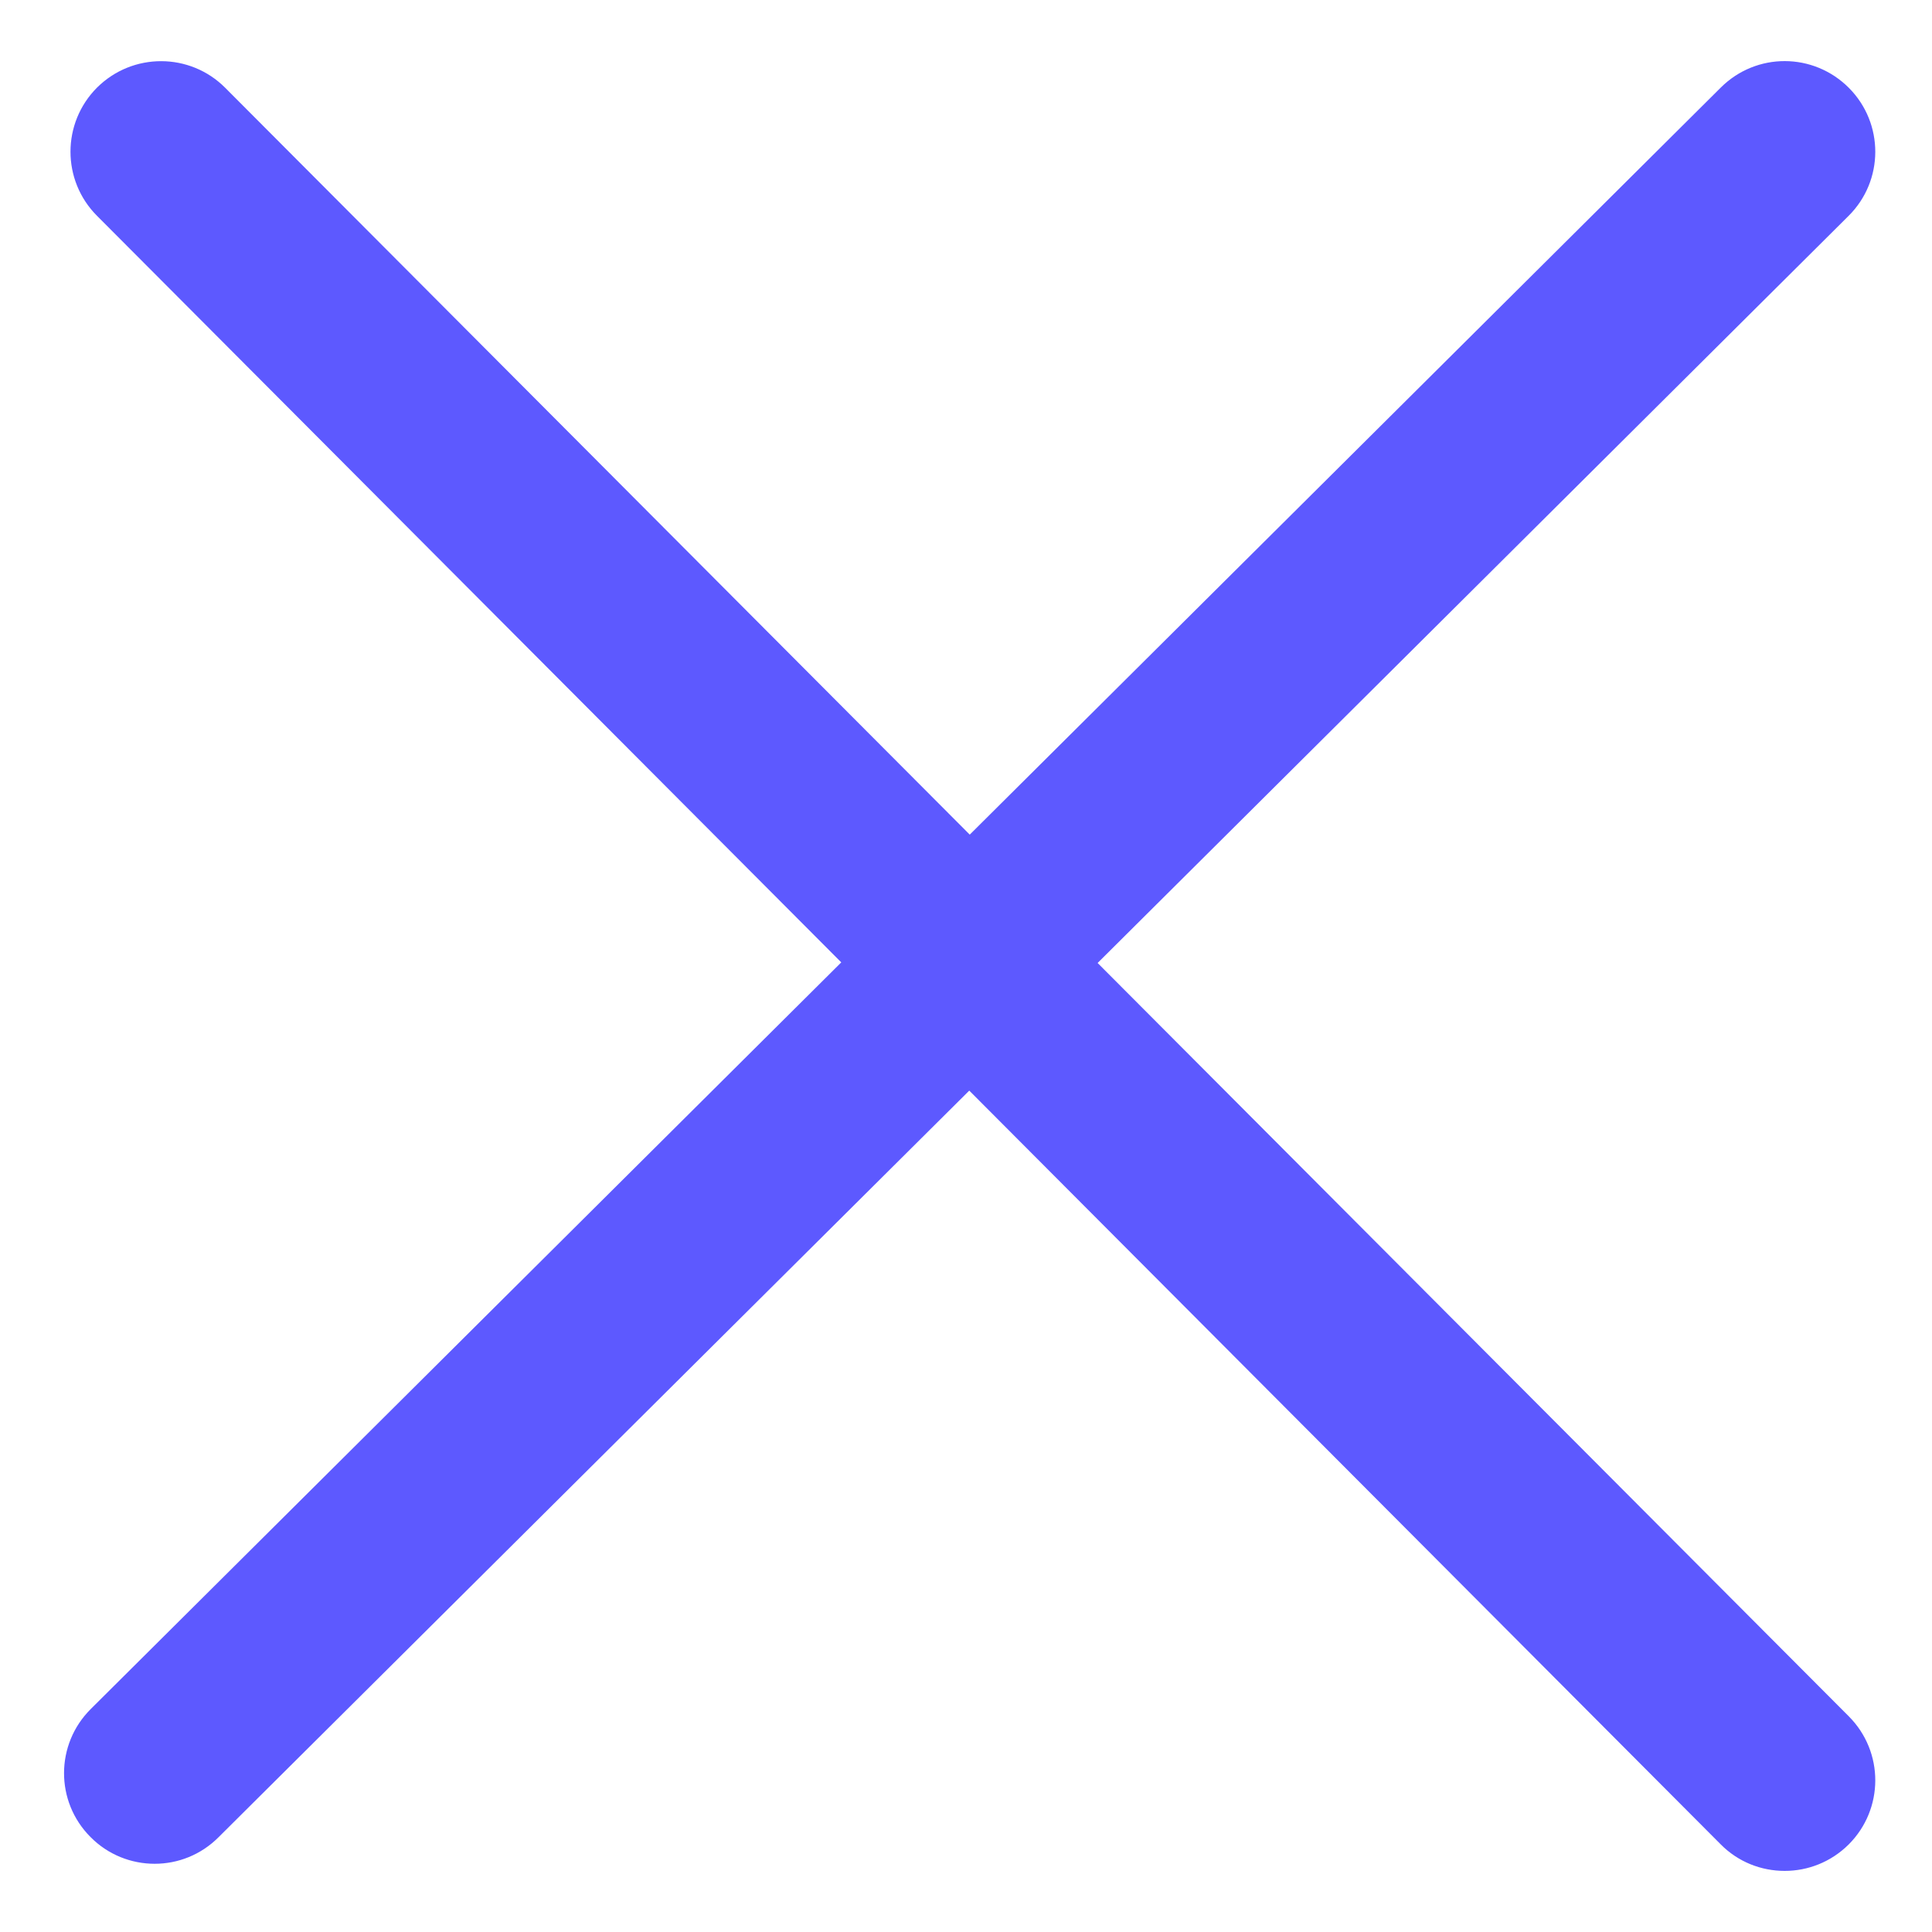 <svg width="16" height="16" viewBox="0 0 16 16" fill="none" xmlns="http://www.w3.org/2000/svg">
<path d="M9.09 7.975L15.309 1.788C15.603 1.496 15.604 1.022 15.312 0.728C15.018 0.433 14.545 0.432 14.251 0.725L8.031 6.912L1.865 0.727C1.573 0.434 1.098 0.433 0.804 0.725C0.511 1.018 0.51 1.493 0.803 1.787L6.967 7.97L0.752 14.153C0.458 14.445 0.456 14.919 0.749 15.213C0.895 15.361 1.088 15.435 1.281 15.435C1.472 15.435 1.663 15.362 1.809 15.216L8.027 9.032L14.249 15.273C14.395 15.421 14.587 15.494 14.78 15.494C14.972 15.494 15.163 15.421 15.31 15.275C15.603 14.982 15.604 14.508 15.311 14.214L9.09 7.975Z" fill="#5D59FF"/>
</svg>
